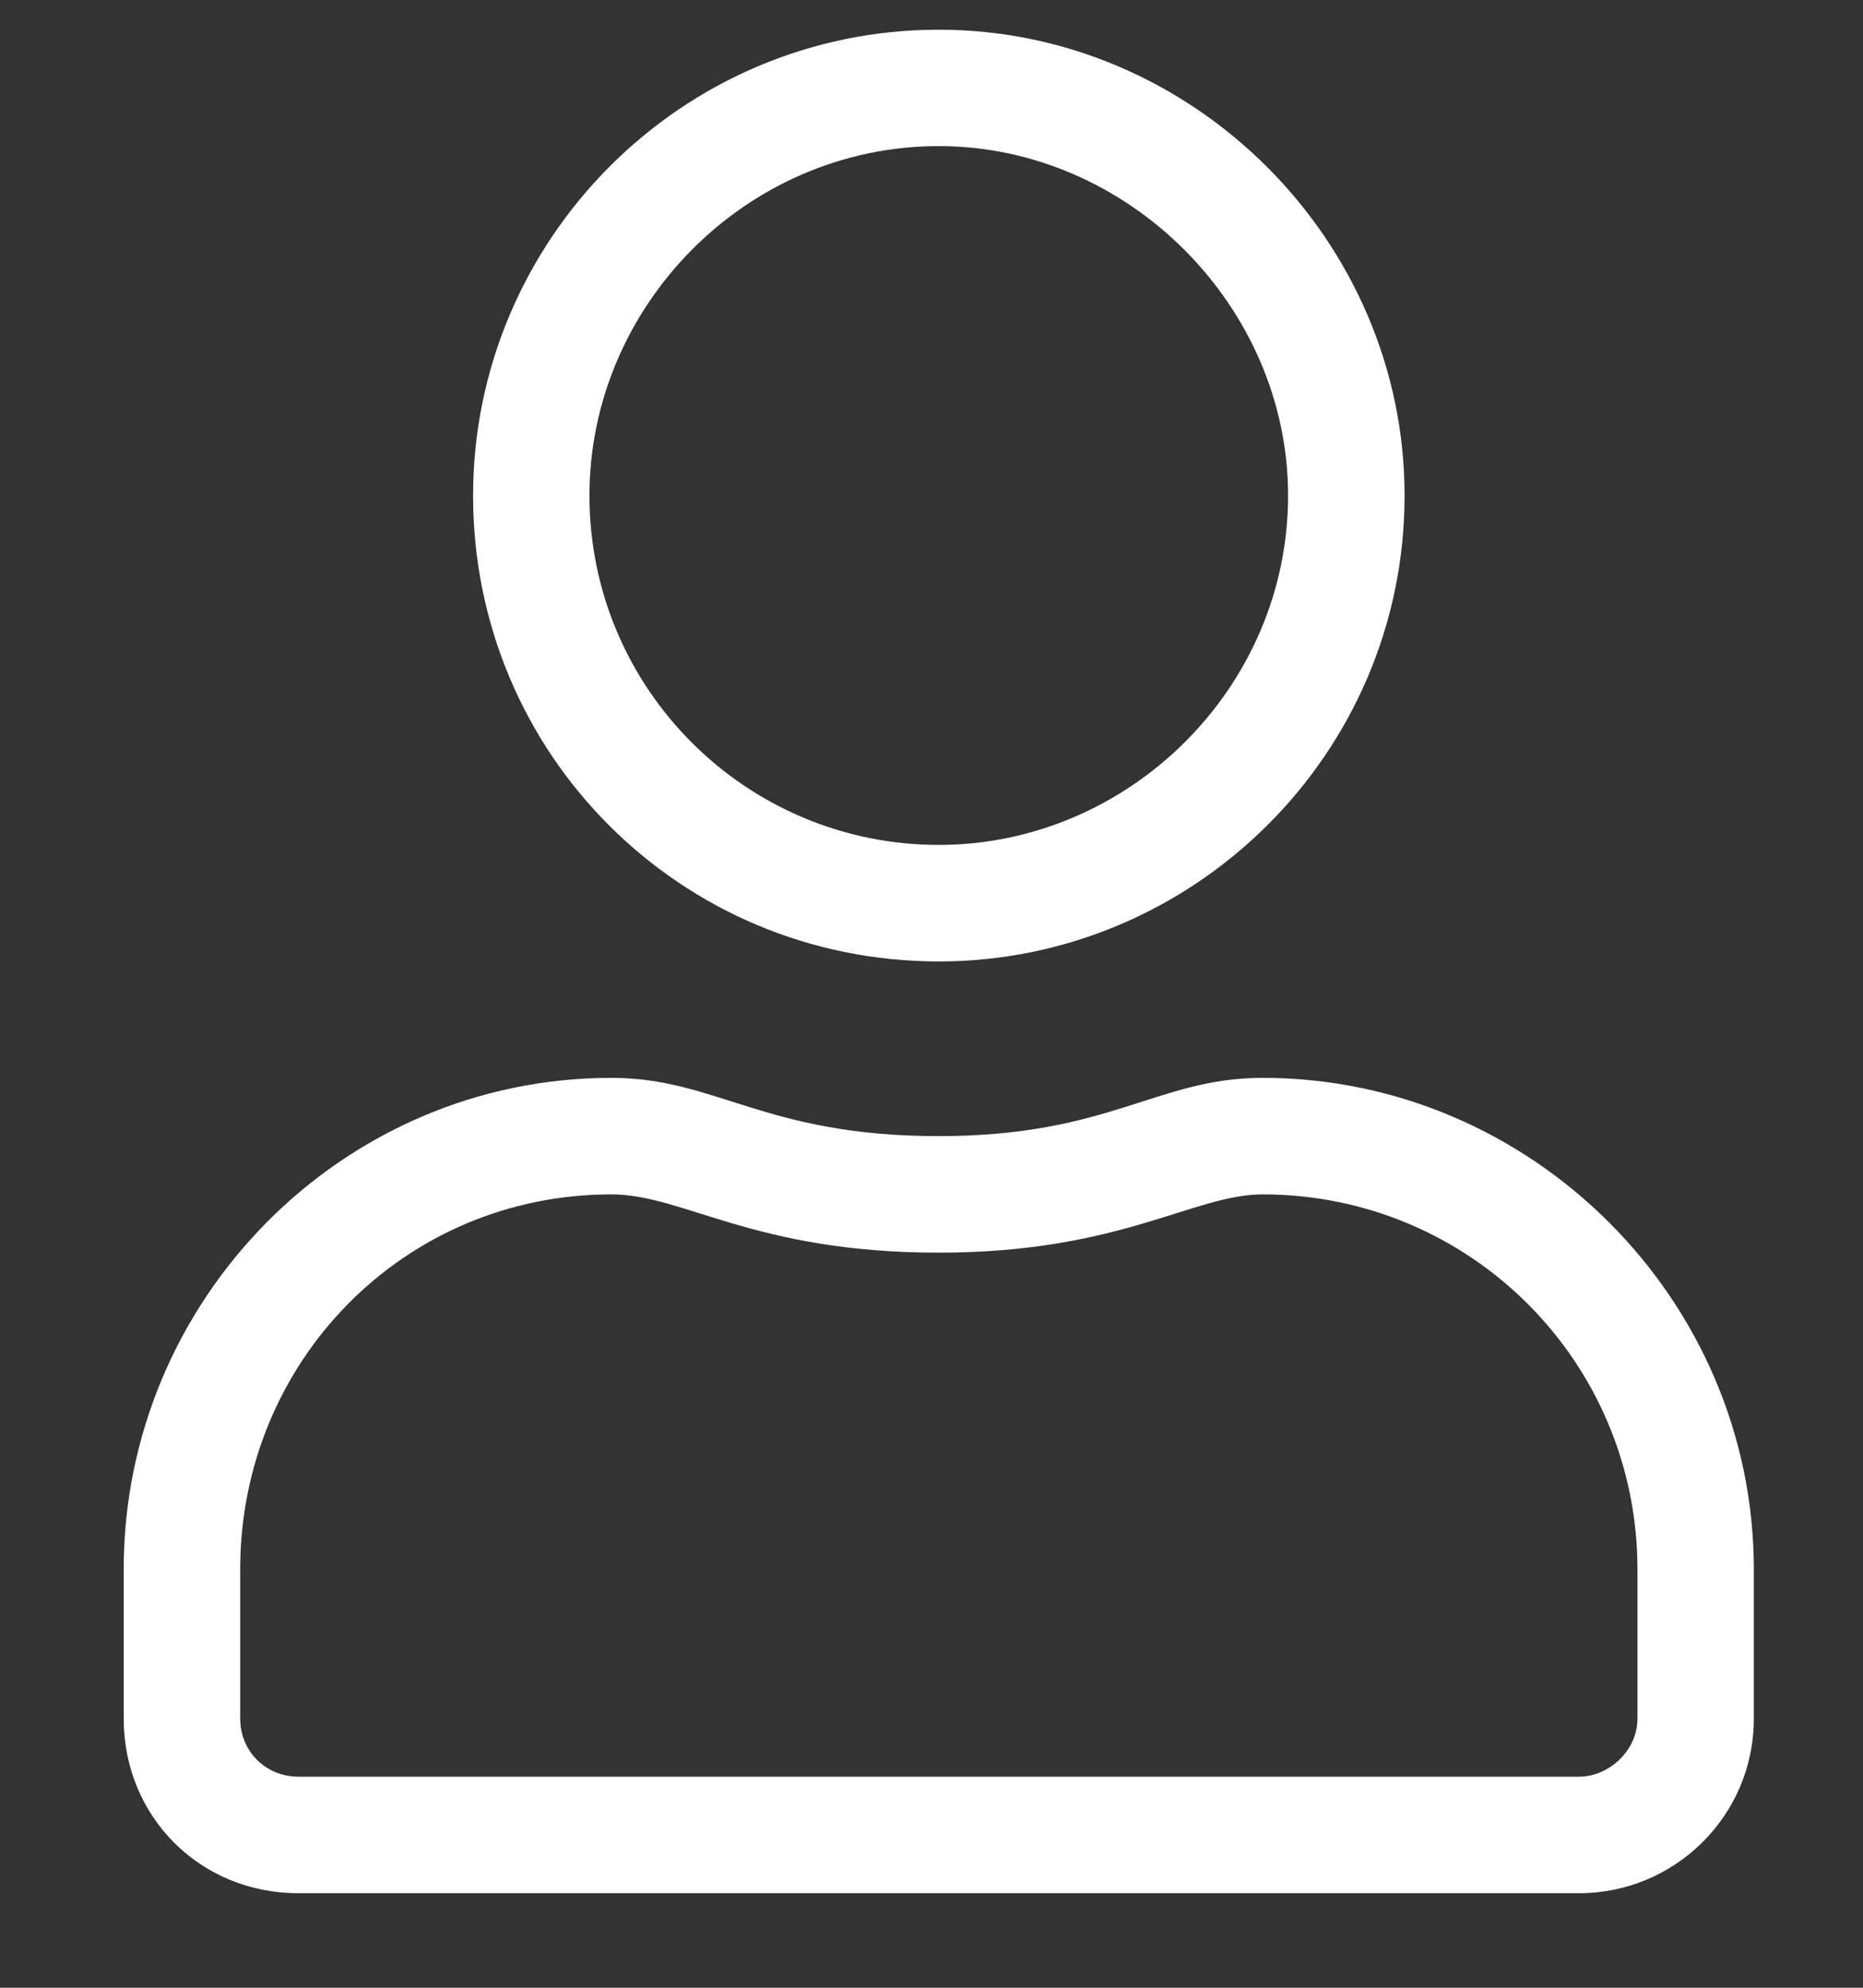 <svg width="15" height="16" viewBox="0 0 15 16" fill="none" xmlns="http://www.w3.org/2000/svg">
<rect x="0" y="0" width="15" height="16" fill="#333333" stroke="none"/>
<path d="M10.166 8.676C9.316 8.676 8.936 9.145 7.559 9.145C6.152 9.145 5.771 8.676 4.922 8.676C2.754 8.676 0.996 10.463 0.996 12.631V13.833C0.996 14.624 1.611 15.239 2.402 15.239H12.715C13.477 15.239 14.121 14.624 14.121 13.833V12.631C14.121 10.463 12.334 8.676 10.166 8.676ZM13.184 13.833C13.184 14.096 12.949 14.301 12.715 14.301H2.402C2.139 14.301 1.934 14.096 1.934 13.833V12.631C1.934 10.961 3.252 9.614 4.922 9.614C5.508 9.614 6.064 10.083 7.559 10.083C9.023 10.083 9.609 9.614 10.166 9.614C11.836 9.614 13.184 10.961 13.184 12.631V13.833ZM7.559 7.739C9.609 7.739 11.309 6.069 11.309 3.989C11.309 1.938 9.609 0.239 7.559 0.239C5.479 0.239 3.809 1.938 3.809 3.989C3.809 6.069 5.479 7.739 7.559 7.739ZM7.559 1.176C9.082 1.176 10.371 2.465 10.371 3.989C10.371 5.542 9.082 6.801 7.559 6.801C6.006 6.801 4.746 5.542 4.746 3.989C4.746 2.465 6.006 1.176 7.559 1.176Z" fill="white"/>
</svg>
